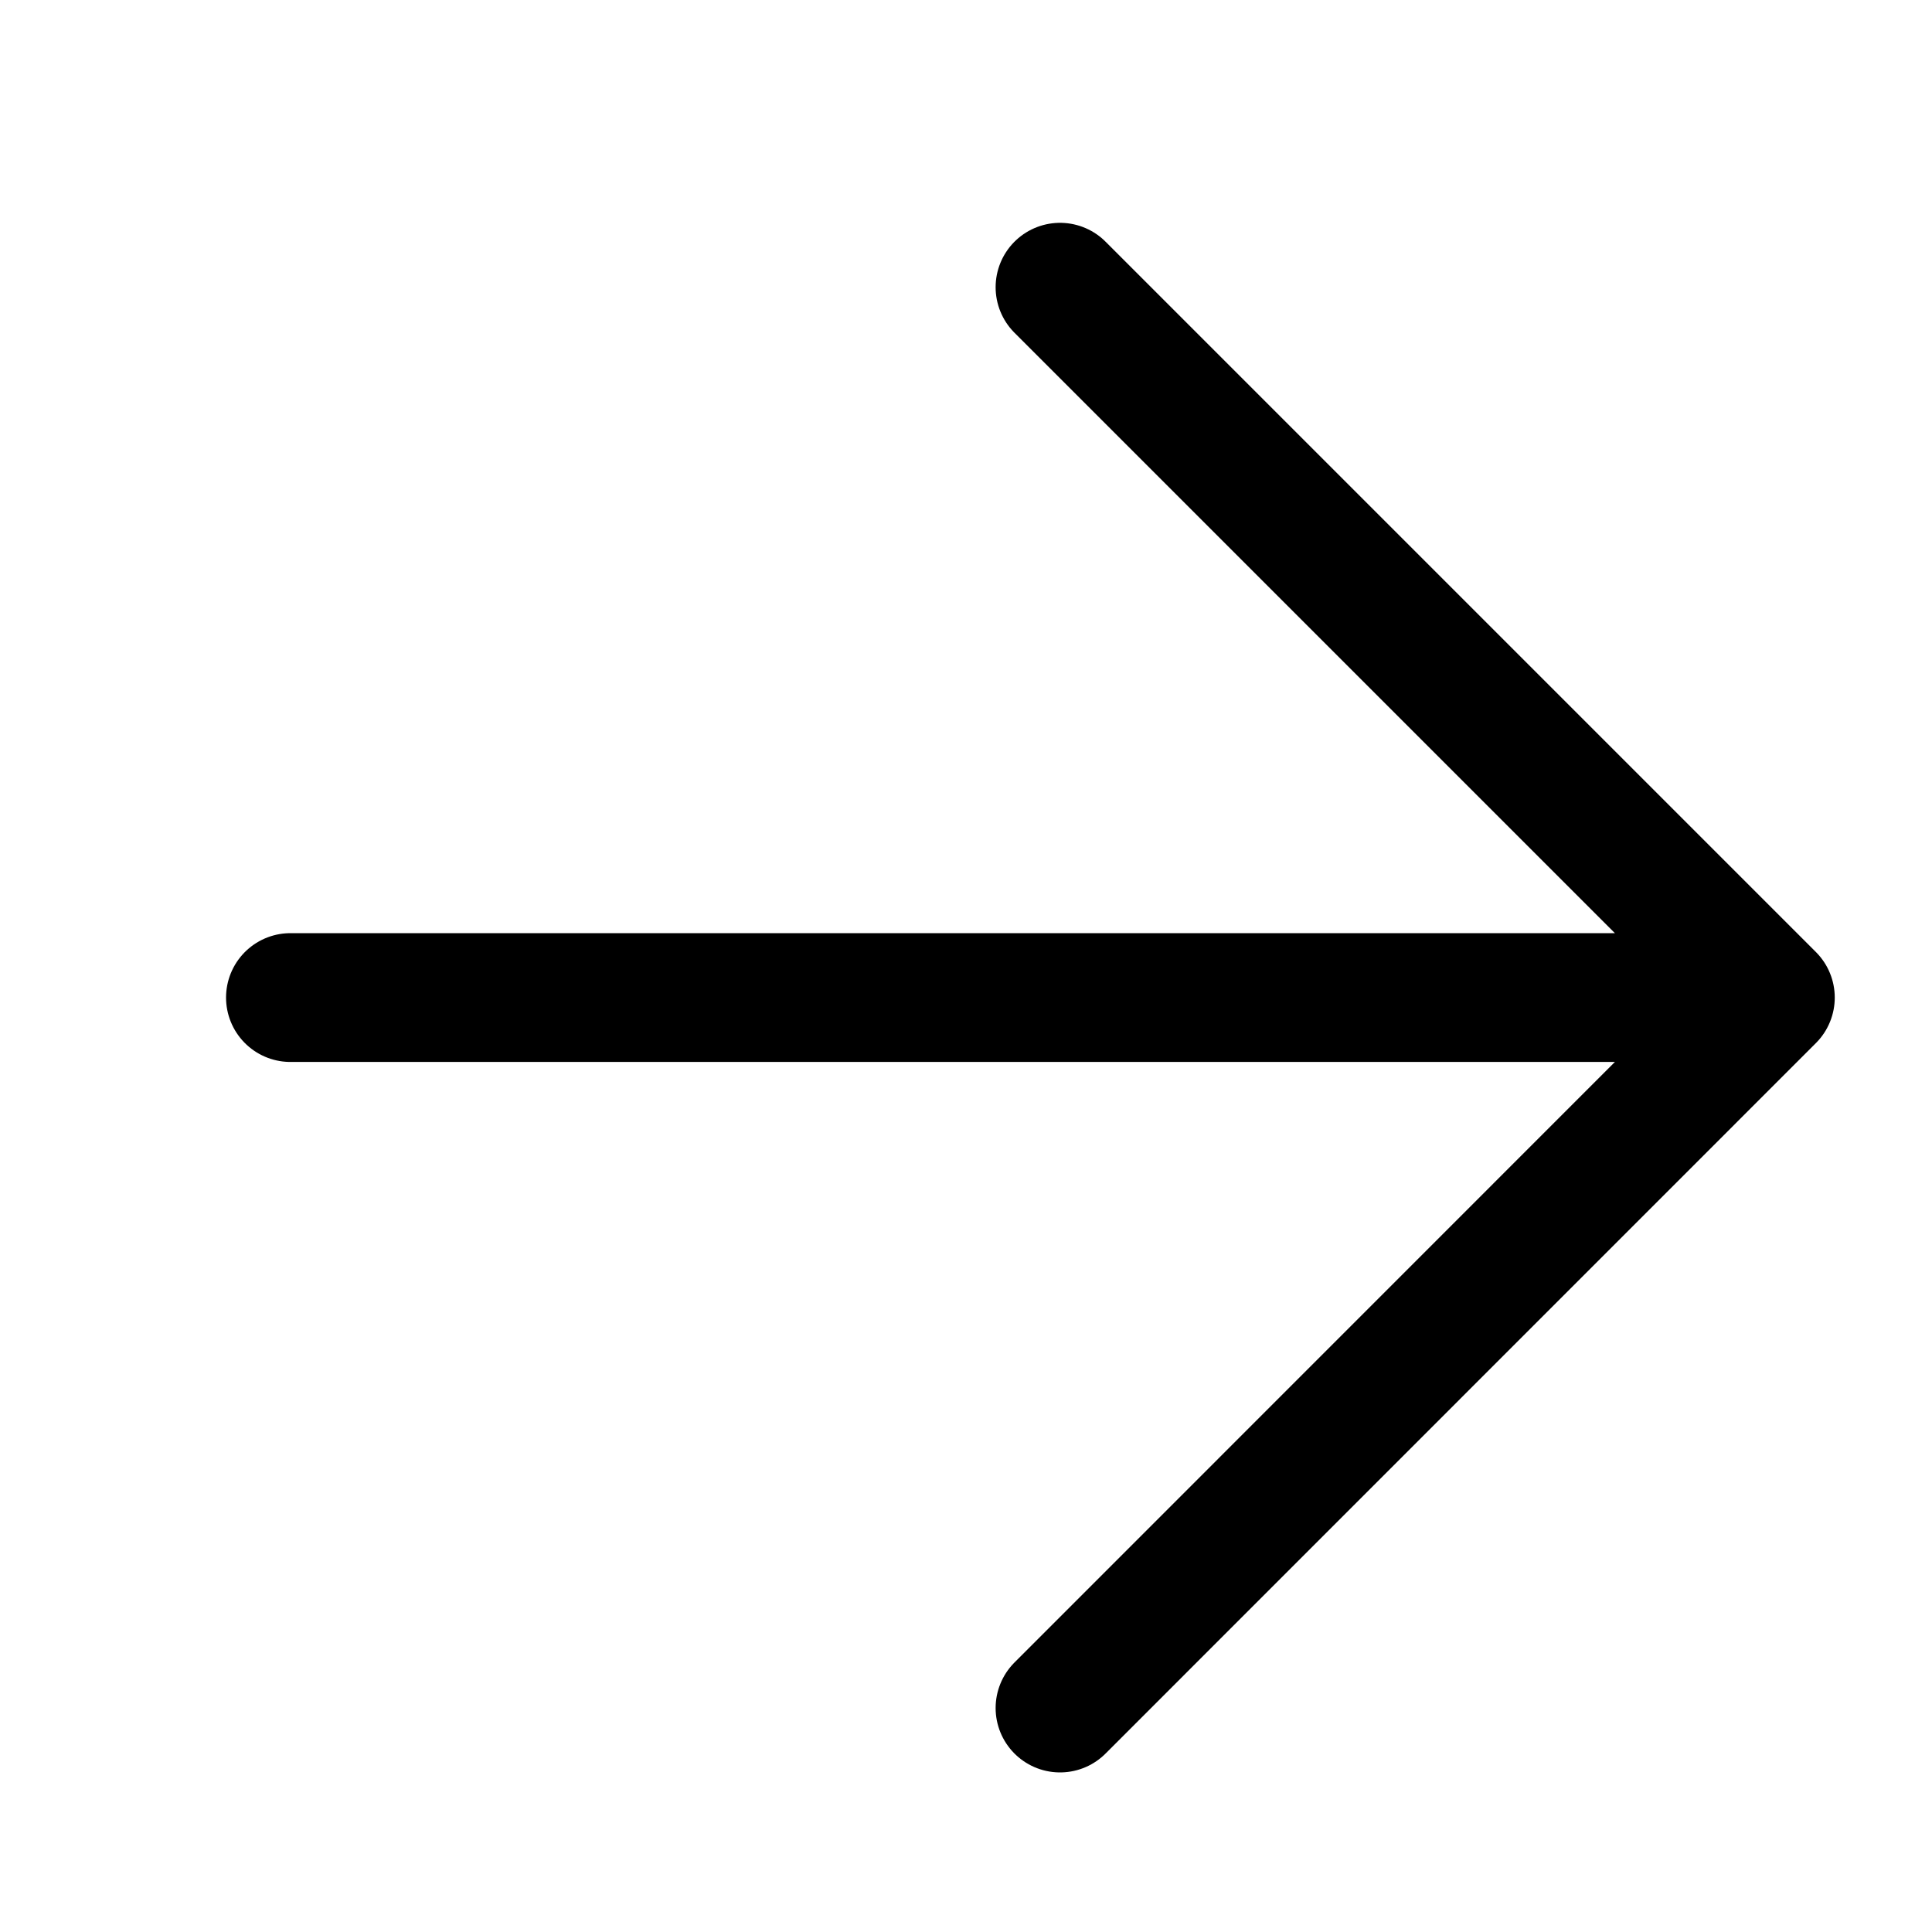 <svg width="15" height="15" viewBox="0 0 15 15" fill="none" xmlns="http://www.w3.org/2000/svg">
<path d="M2.255 7.745L13.745 7.745M13.745 7.745L8.23 13.261M13.745 7.745L8.23 2.23" stroke="black" stroke-linecap="round" stroke-linejoin="round"/>
</svg>
